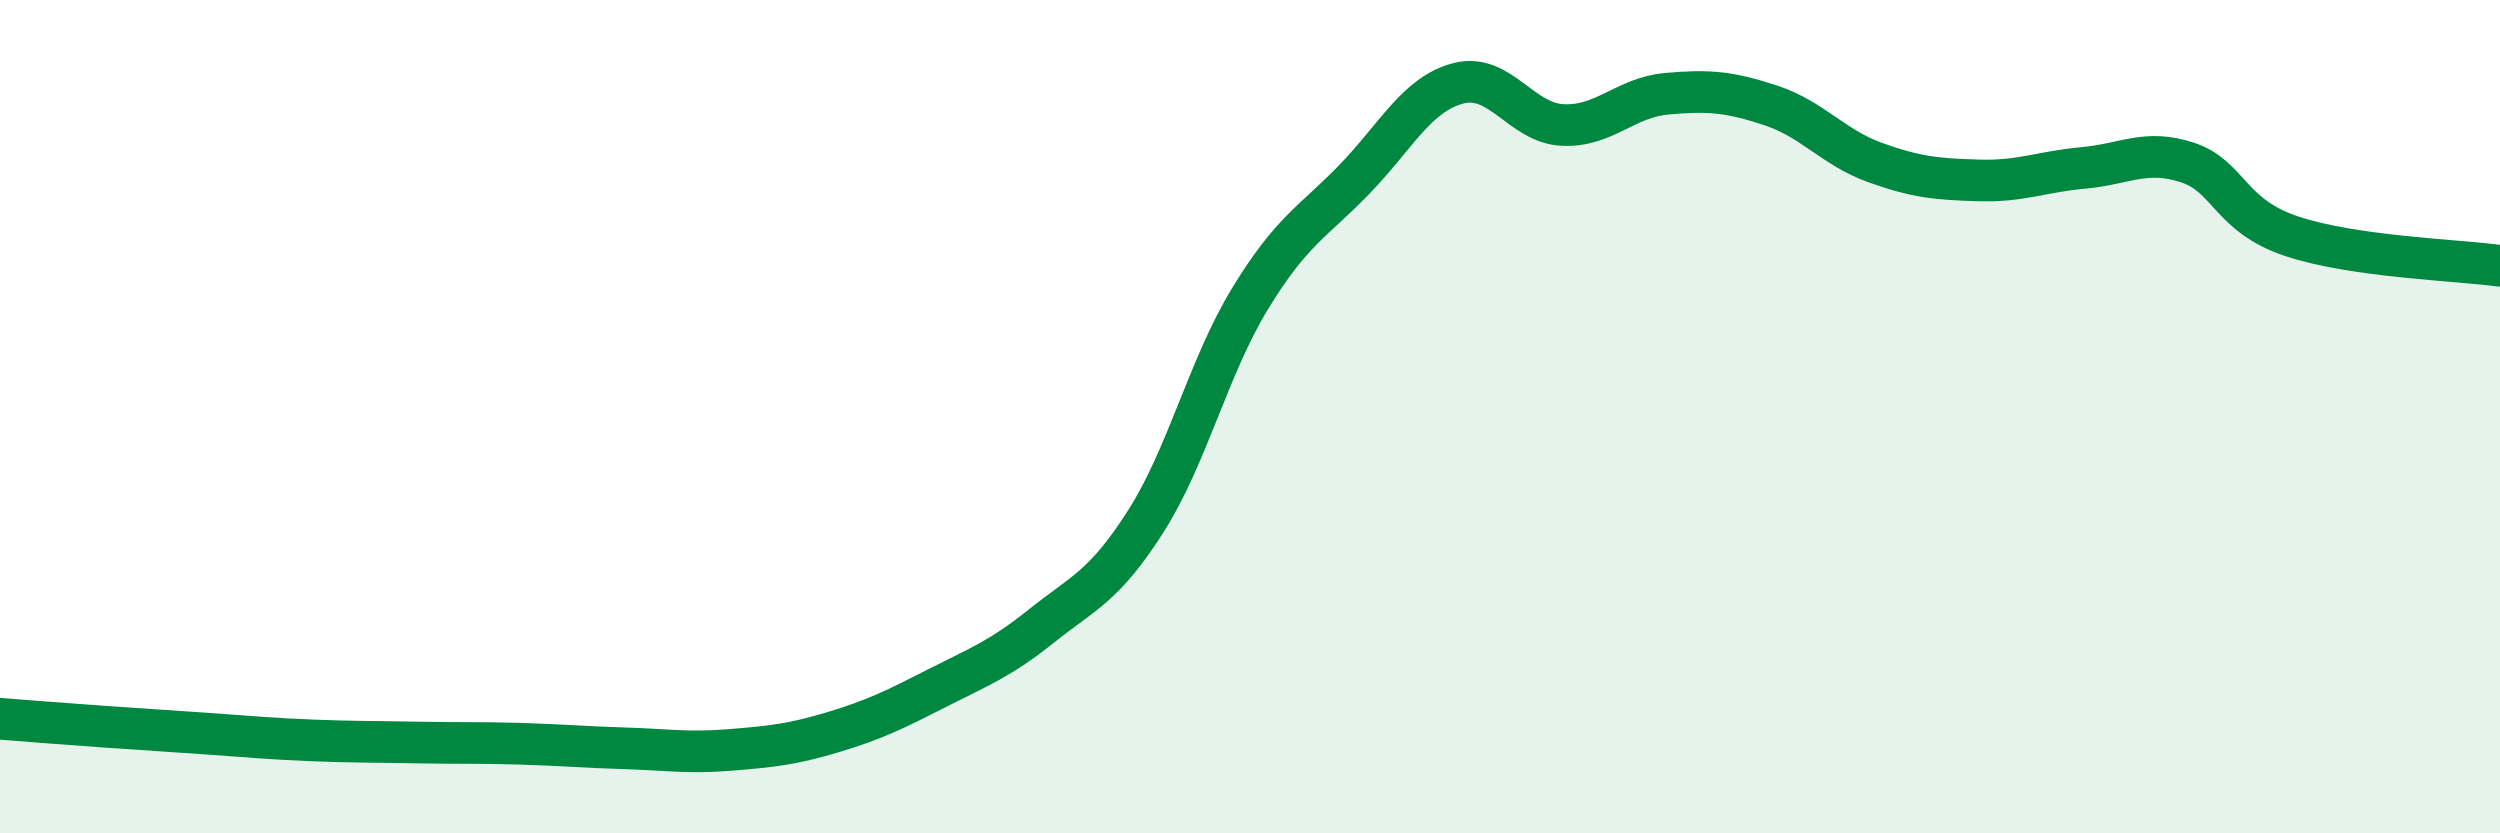 
    <svg width="60" height="20" viewBox="0 0 60 20" xmlns="http://www.w3.org/2000/svg">
      <path
        d="M 0,17.25 C 0.5,17.29 1.5,17.37 2.5,17.44 C 3.5,17.51 4,17.54 5,17.61 C 6,17.68 6.5,17.73 7.5,17.77 C 8.5,17.81 9,17.8 10,17.82 C 11,17.84 11.5,17.82 12.5,17.85 C 13.5,17.88 14,17.93 15,17.96 C 16,17.99 16.5,18.08 17.5,18 C 18.5,17.92 19,17.87 20,17.57 C 21,17.27 21.5,17.02 22.5,16.51 C 23.5,16 24,15.82 25,15.02 C 26,14.22 26.5,14.08 27.5,12.51 C 28.5,10.94 29,8.81 30,7.17 C 31,5.53 31.5,5.34 32.5,4.31 C 33.5,3.28 34,2.26 35,2 C 36,1.74 36.5,2.95 37.5,3 C 38.5,3.05 39,2.34 40,2.25 C 41,2.16 41.5,2.2 42.5,2.53 C 43.5,2.86 44,3.54 45,3.9 C 46,4.26 46.5,4.3 47.5,4.33 C 48.5,4.36 49,4.12 50,4.03 C 51,3.94 51.5,3.57 52.5,3.9 C 53.5,4.23 53.5,5.17 55,5.67 C 56.5,6.17 59,6.24 60,6.38L60 20L0 20Z"
        fill="#008740"
        opacity="0.1"
        stroke-linecap="round"
        stroke-linejoin="round"
      />
      <path
        d="M 0,17.25 C 0.5,17.29 1.5,17.37 2.5,17.44 C 3.5,17.51 4,17.54 5,17.61 C 6,17.68 6.5,17.73 7.5,17.77 C 8.5,17.81 9,17.8 10,17.82 C 11,17.84 11.5,17.82 12.5,17.85 C 13.5,17.88 14,17.93 15,17.96 C 16,17.99 16.5,18.08 17.5,18 C 18.5,17.92 19,17.87 20,17.57 C 21,17.27 21.5,17.02 22.5,16.51 C 23.5,16 24,15.82 25,15.02 C 26,14.22 26.5,14.08 27.5,12.51 C 28.5,10.94 29,8.81 30,7.17 C 31,5.53 31.5,5.34 32.5,4.31 C 33.5,3.28 34,2.26 35,2 C 36,1.74 36.5,2.95 37.5,3 C 38.5,3.05 39,2.34 40,2.25 C 41,2.16 41.5,2.2 42.5,2.53 C 43.5,2.86 44,3.54 45,3.9 C 46,4.26 46.5,4.3 47.5,4.33 C 48.5,4.36 49,4.12 50,4.03 C 51,3.94 51.5,3.57 52.5,3.9 C 53.5,4.23 53.5,5.17 55,5.67 C 56.5,6.17 59,6.24 60,6.38"
        stroke="#008740"
        stroke-width="1"
        fill="none"
        stroke-linecap="round"
        stroke-linejoin="round"
      />
    </svg>
  